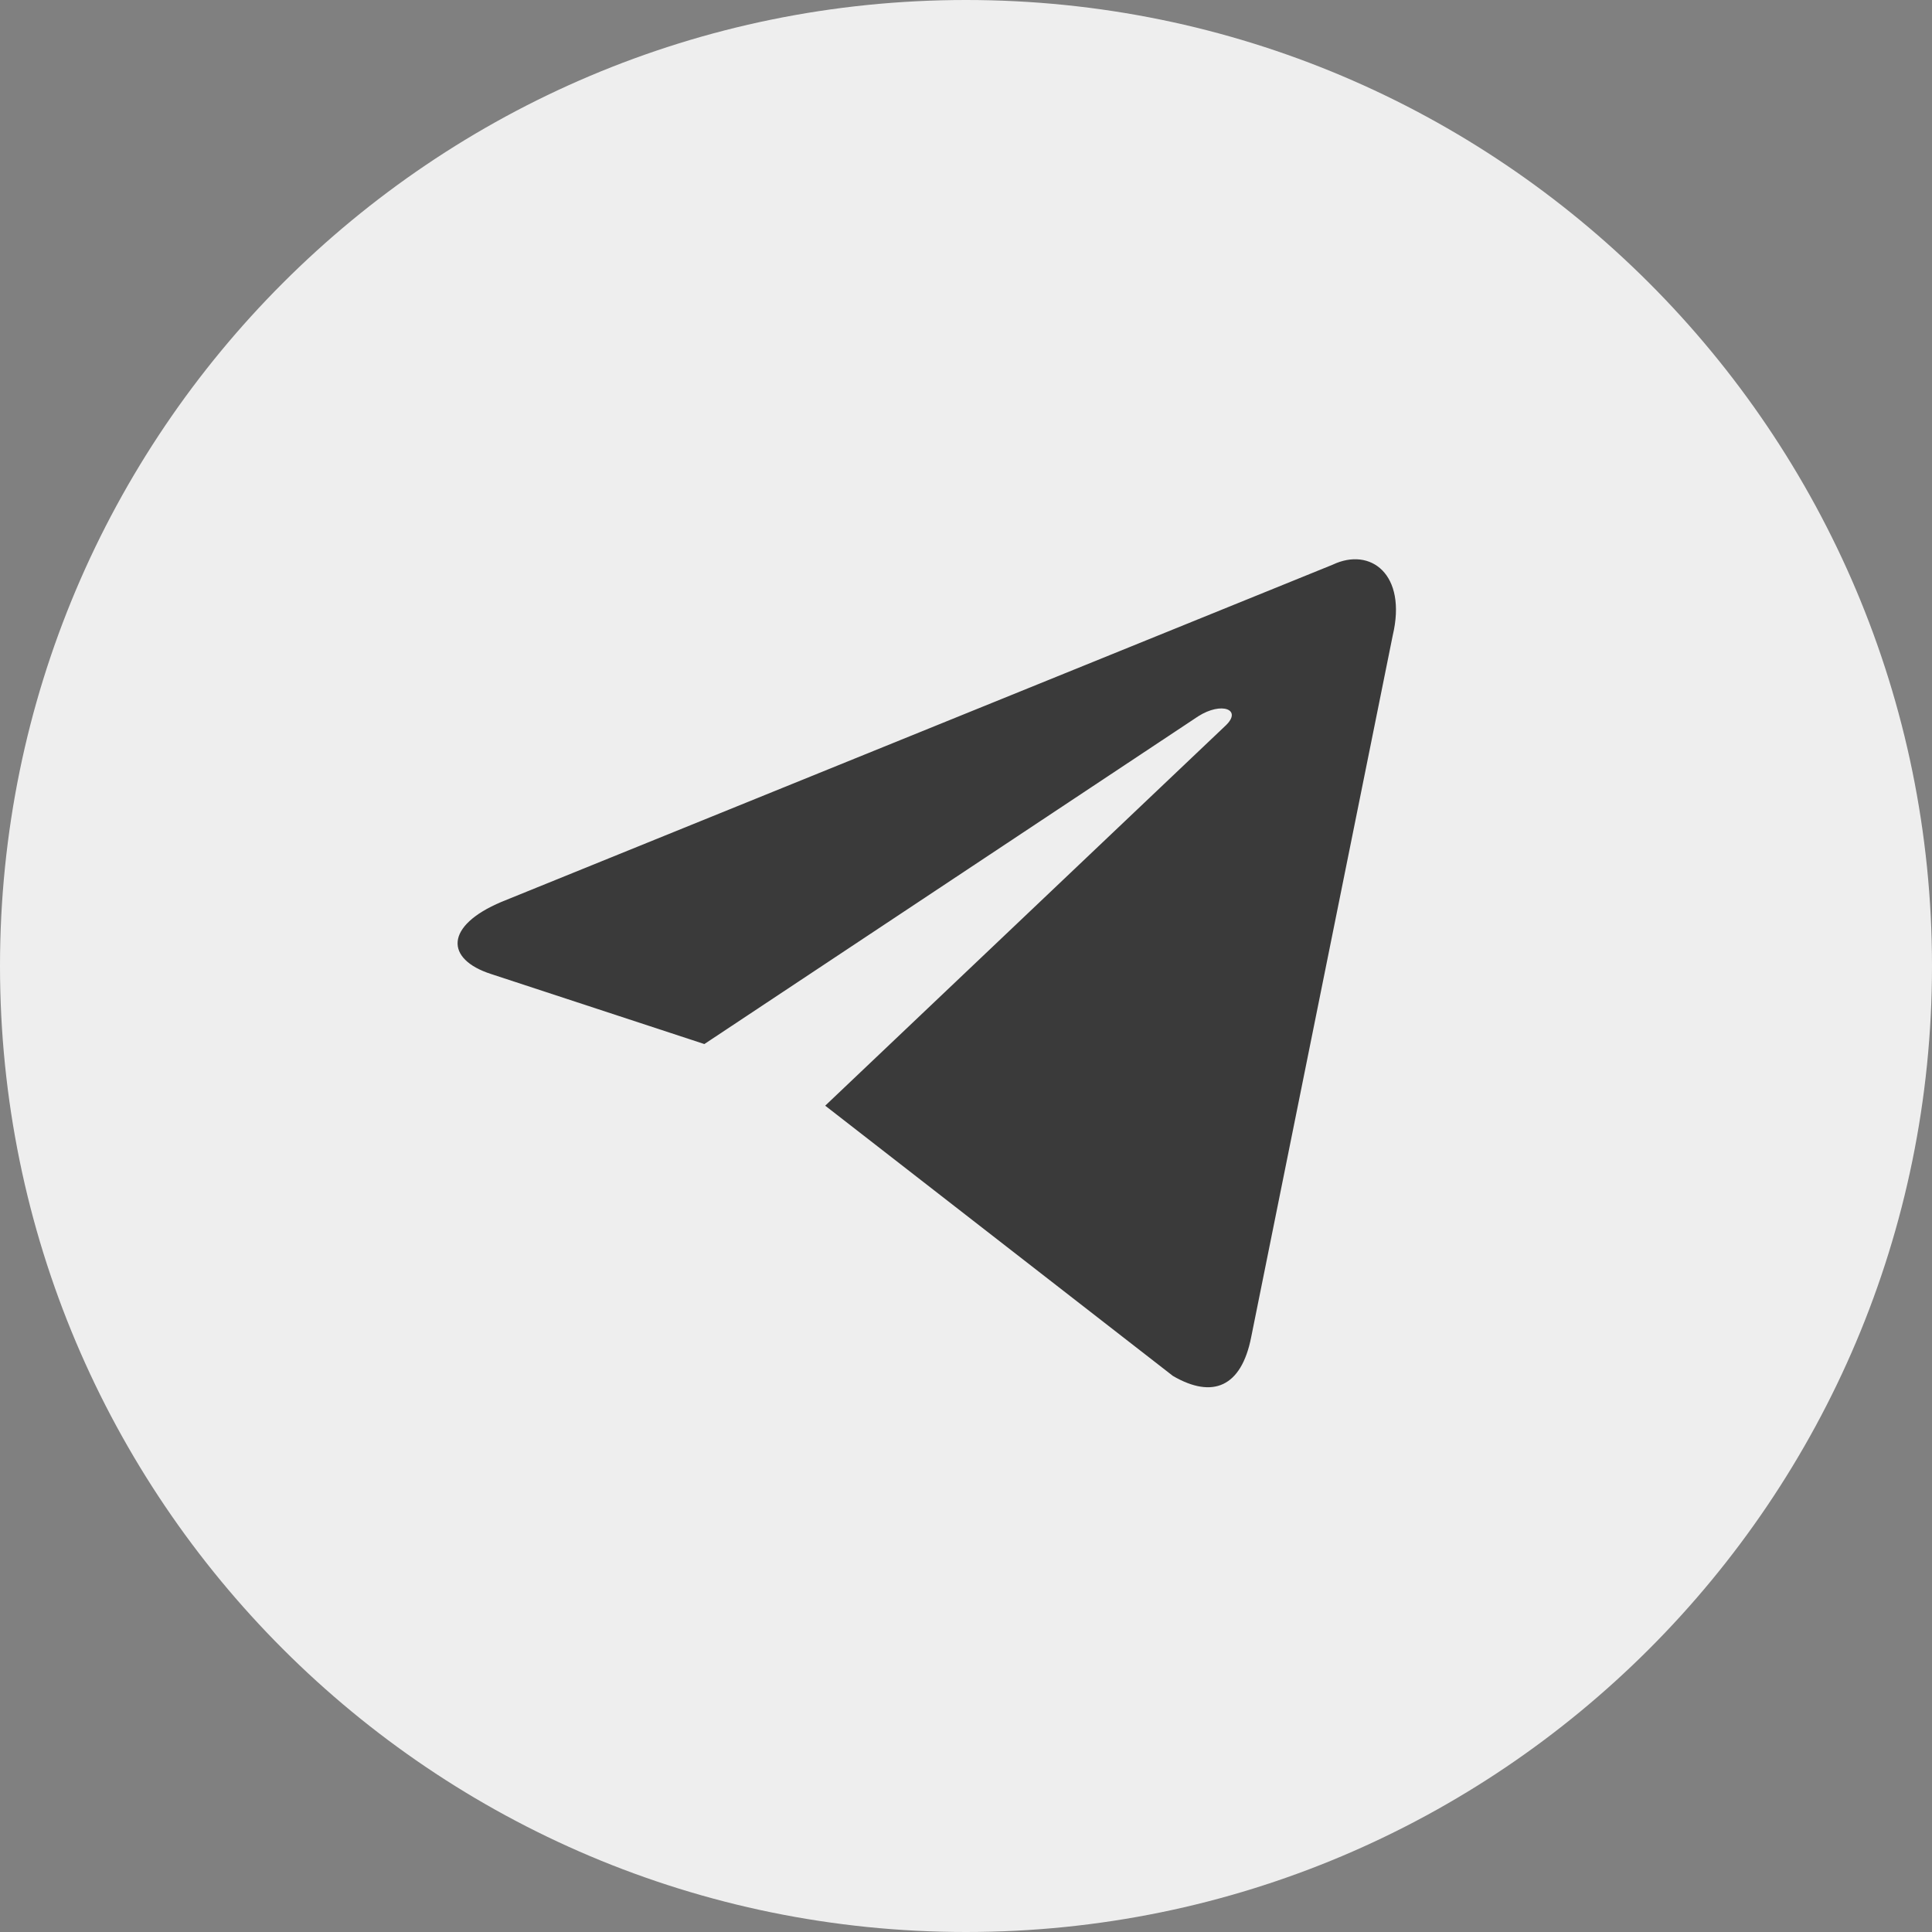 <?xml version="1.0" encoding="UTF-8"?> <svg xmlns="http://www.w3.org/2000/svg" width="40" height="40" viewBox="0 0 40 40" fill="none"><rect x="0" y="0" width="40" height="40" fill="#808080" stroke="none"/> <path d="M20 40C31.046 40 40 31.046 40 20C40 8.954 31.046 0 20 0C8.954 0 0 8.954 0 20C0 31.046 8.954 40 20 40Z" fill="#EEEEEE"></path> <path d="M17.085 22.892L24.285 28.488C25.107 28.965 25.7 28.718 25.904 27.686L28.835 13.156C29.135 11.891 28.377 11.317 27.59 11.692L10.381 18.673C9.206 19.169 9.213 19.858 10.167 20.166L14.583 21.616L24.808 14.83C25.29 14.522 25.733 14.688 25.37 15.027" fill="#3A3A3A"></path> </svg> 
